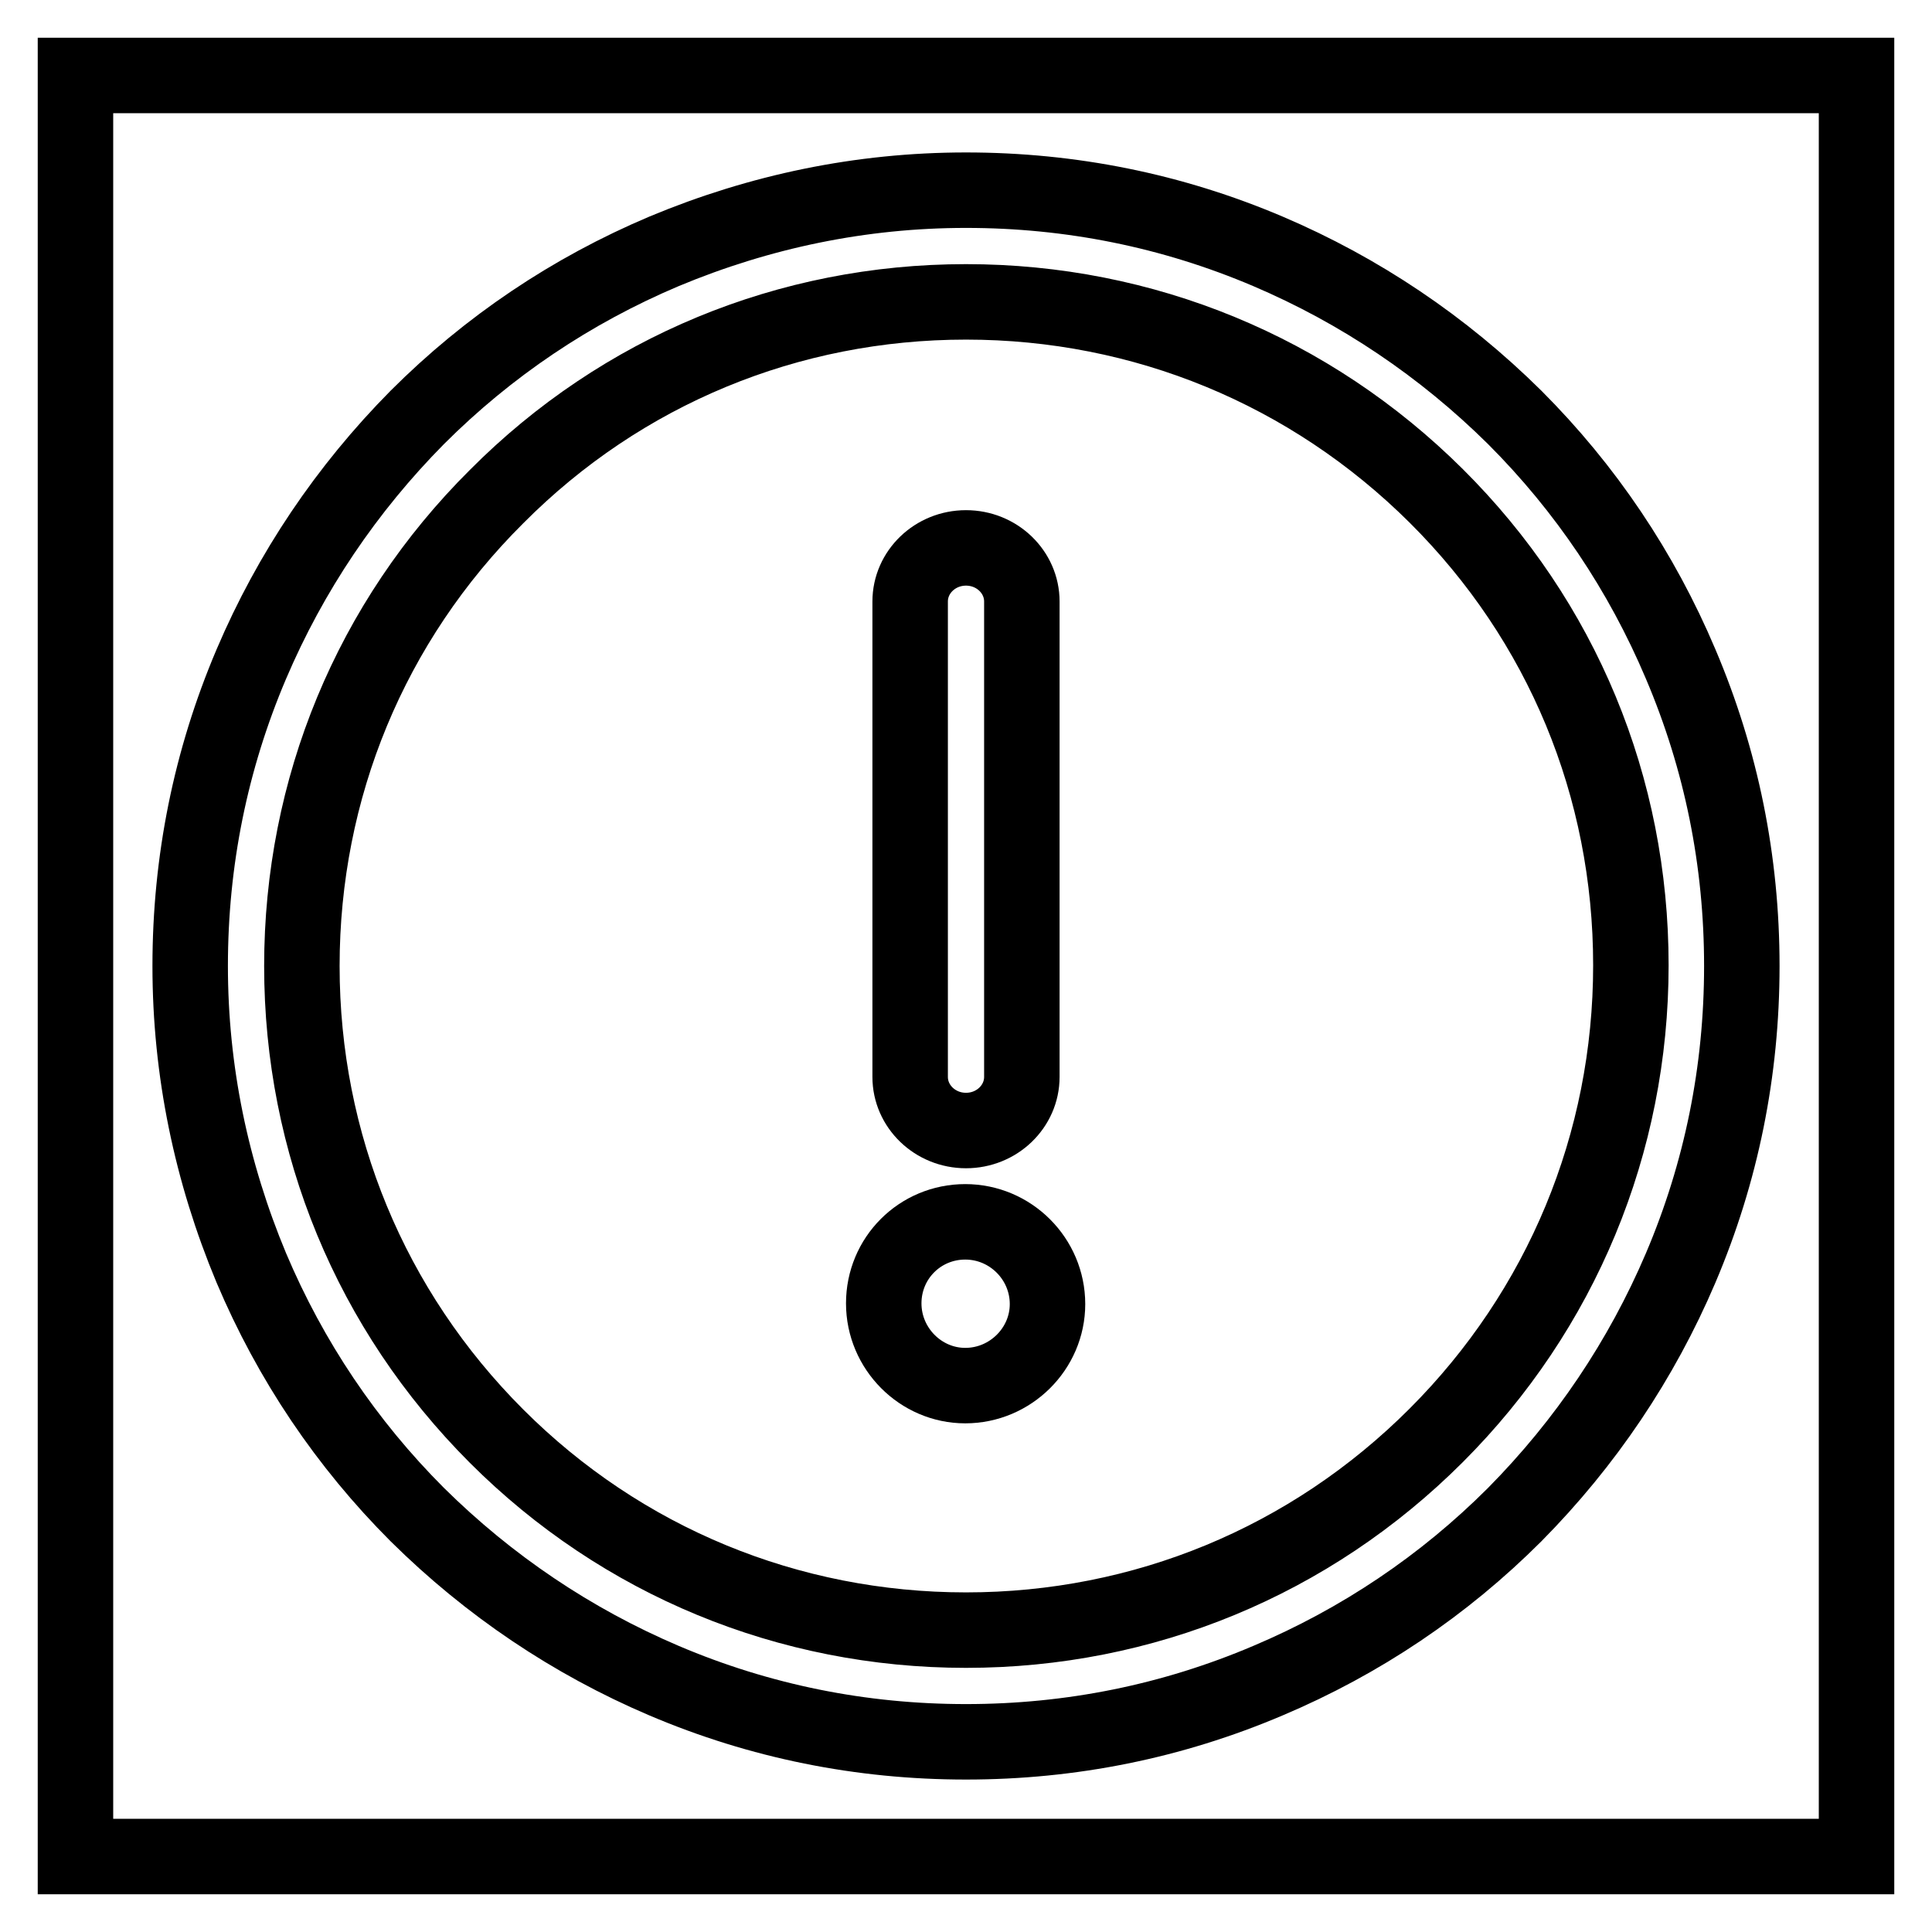 <?xml version="1.0" encoding="utf-8"?>
<!-- Svg Vector Icons : http://www.onlinewebfonts.com/icon -->
<!DOCTYPE svg PUBLIC "-//W3C//DTD SVG 1.1//EN" "http://www.w3.org/Graphics/SVG/1.1/DTD/svg11.dtd">
<svg version="1.1" xmlns="http://www.w3.org/2000/svg" xmlns:xlink="http://www.w3.org/1999/xlink" x="0px" y="0px" viewBox="0 0 256 256" enable-background="new 0 0 256 256" xml:space="preserve">
<g> <path stroke-width="10" fill-opacity="0" stroke="#000000"  d="M10,10h236v236H10V10z"/> <path stroke-width="10" fill-opacity="0" stroke="#000000"  d="M128,230.8c-13.9,0-27.3-2.7-40-8.1c-12.2-5.2-23.2-12.6-32.7-22c-9.4-9.4-16.8-20.4-22-32.7 c-5.3-12.7-8.1-26.1-8.1-40s2.7-27.3,8.1-40c5.2-12.2,12.6-23.2,22-32.7c9.4-9.4,20.4-16.8,32.7-22c12.7-5.3,26.1-8.1,40-8.1 s27.3,2.7,40,8.1c12.2,5.2,23.2,12.6,32.7,22c9.4,9.4,16.8,20.4,22,32.7c5.4,12.7,8.1,26.1,8.1,40c0,13.9-2.7,27.3-8.1,40 c-5.2,12.2-12.6,23.2-22,32.7c-9.4,9.4-20.4,16.8-32.7,22C155.3,228.1,141.9,230.8,128,230.8z M128,40c-23.5,0-45.6,9.1-62.2,25.8 C49.1,82.4,40,104.5,40,128s9.1,45.6,25.8,62.3C82.4,206.9,104.5,216,128,216s45.6-9.1,62.3-25.8c16.6-16.6,25.8-38.7,25.8-62.3 s-9.1-45.6-25.8-62.2C173.6,49.1,151.5,40,128,40z"/> <path stroke-width="10" fill-opacity="0" stroke="#000000"  d="M117.1,172.7c0,6,4.9,10.9,10.8,10.9c6,0,10.9-4.9,10.9-10.8c0,0,0,0,0,0c0-6-4.9-10.9-10.9-10.9 S117.1,166.7,117.1,172.7L117.1,172.7z"/> <path stroke-width="10" fill-opacity="0" stroke="#000000"  d="M128,149.8c-4.1,0-7.4-3.2-7.4-7.1v-63c0-3.9,3.3-7.1,7.4-7.1s7.4,3.2,7.4,7.1v63 C135.4,146.6,132.1,149.8,128,149.8z"/></g>
</svg>
